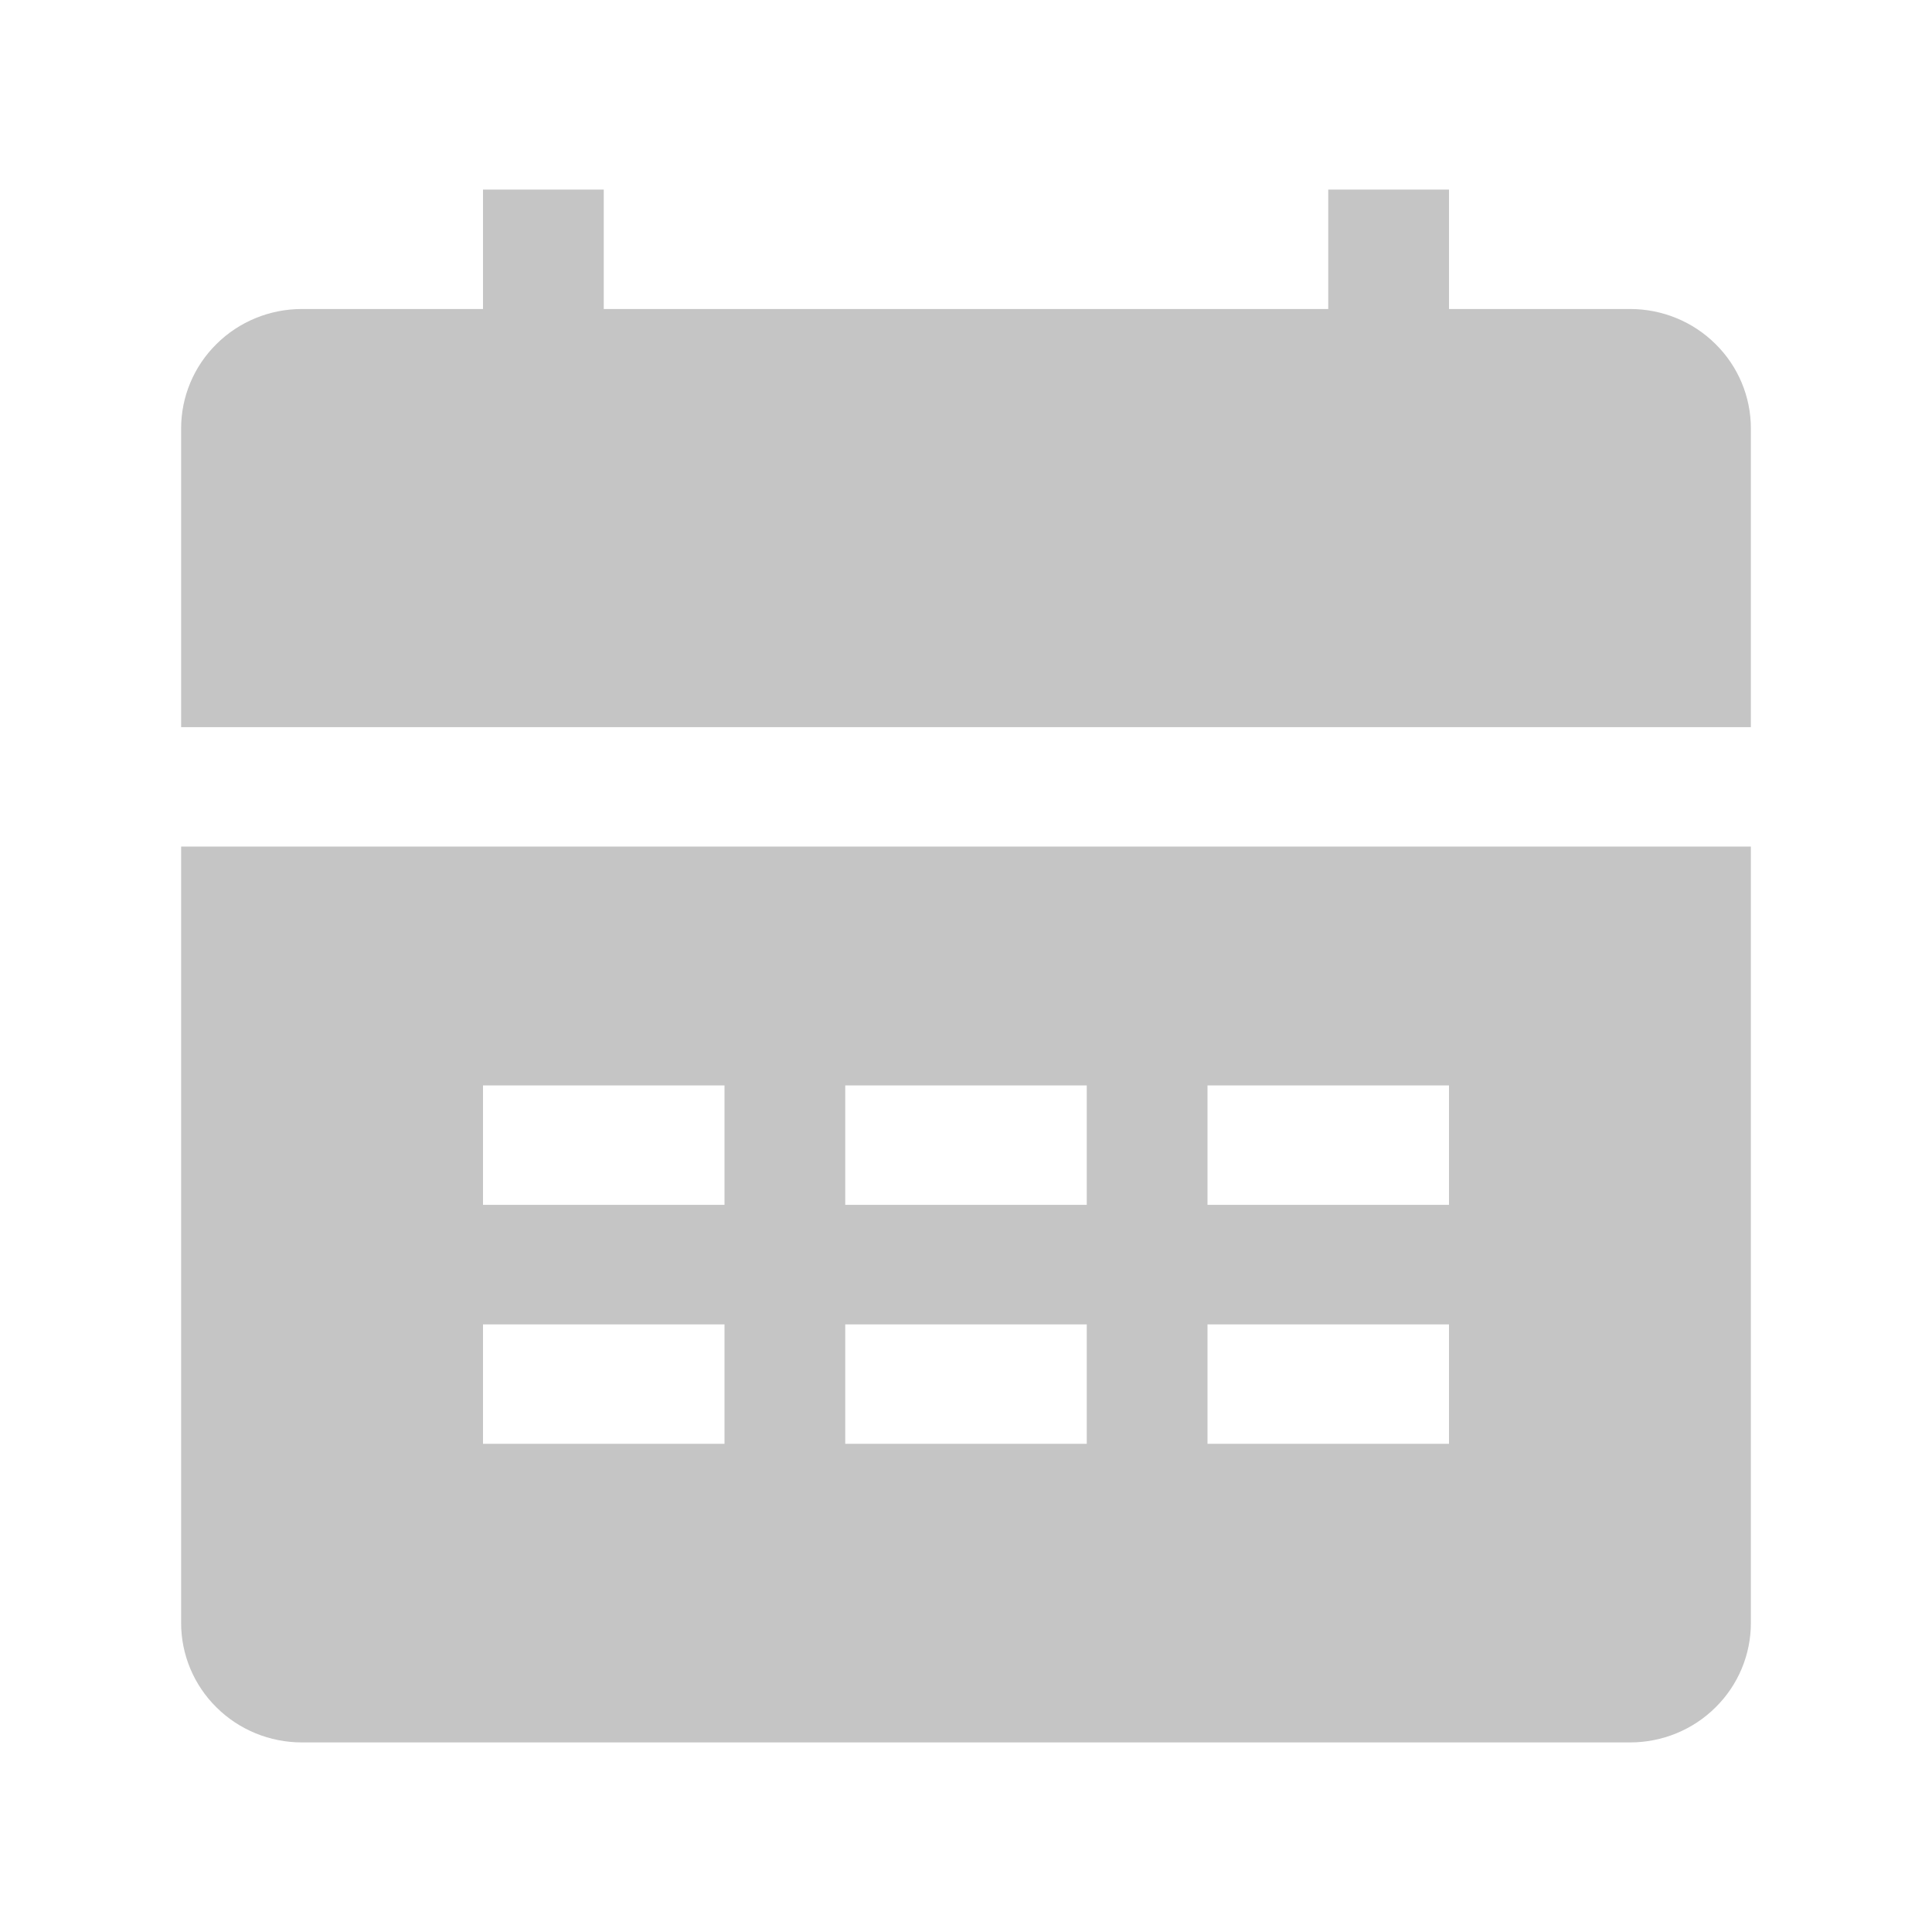 <svg width="16" height="16" viewBox="0 0 16 16" fill="none" xmlns="http://www.w3.org/2000/svg">
<path fill-rule="evenodd" clip-rule="evenodd" d="M12 2.559H13.5C13.765 2.559 14.02 2.663 14.207 2.849C14.395 3.034 14.5 3.286 14.5 3.548V6.022H1.5V3.548C1.5 3.286 1.605 3.034 1.793 2.849C1.98 2.663 2.235 2.559 2.5 2.559H4V1.57H5V2.559H11V1.57H12V2.559ZM1.5 13.441C1.5 13.703 1.605 13.955 1.793 14.14C1.98 14.326 2.235 14.43 2.5 14.43H13.5C13.765 14.43 14.02 14.326 14.207 14.14C14.395 13.955 14.5 13.703 14.5 13.441V7.011H1.5V13.441ZM6 9.978V8.989H4V9.978H6ZM4 11.957V10.968H6V11.957H4ZM9 8.989H7V9.978H9V8.989ZM7 10.968H9V11.957H7V10.968ZM12 9.978V8.989H10V9.978H12ZM10 11.957V10.968H12V11.957H10Z" fill="#C5C5C5"/>
</svg>
